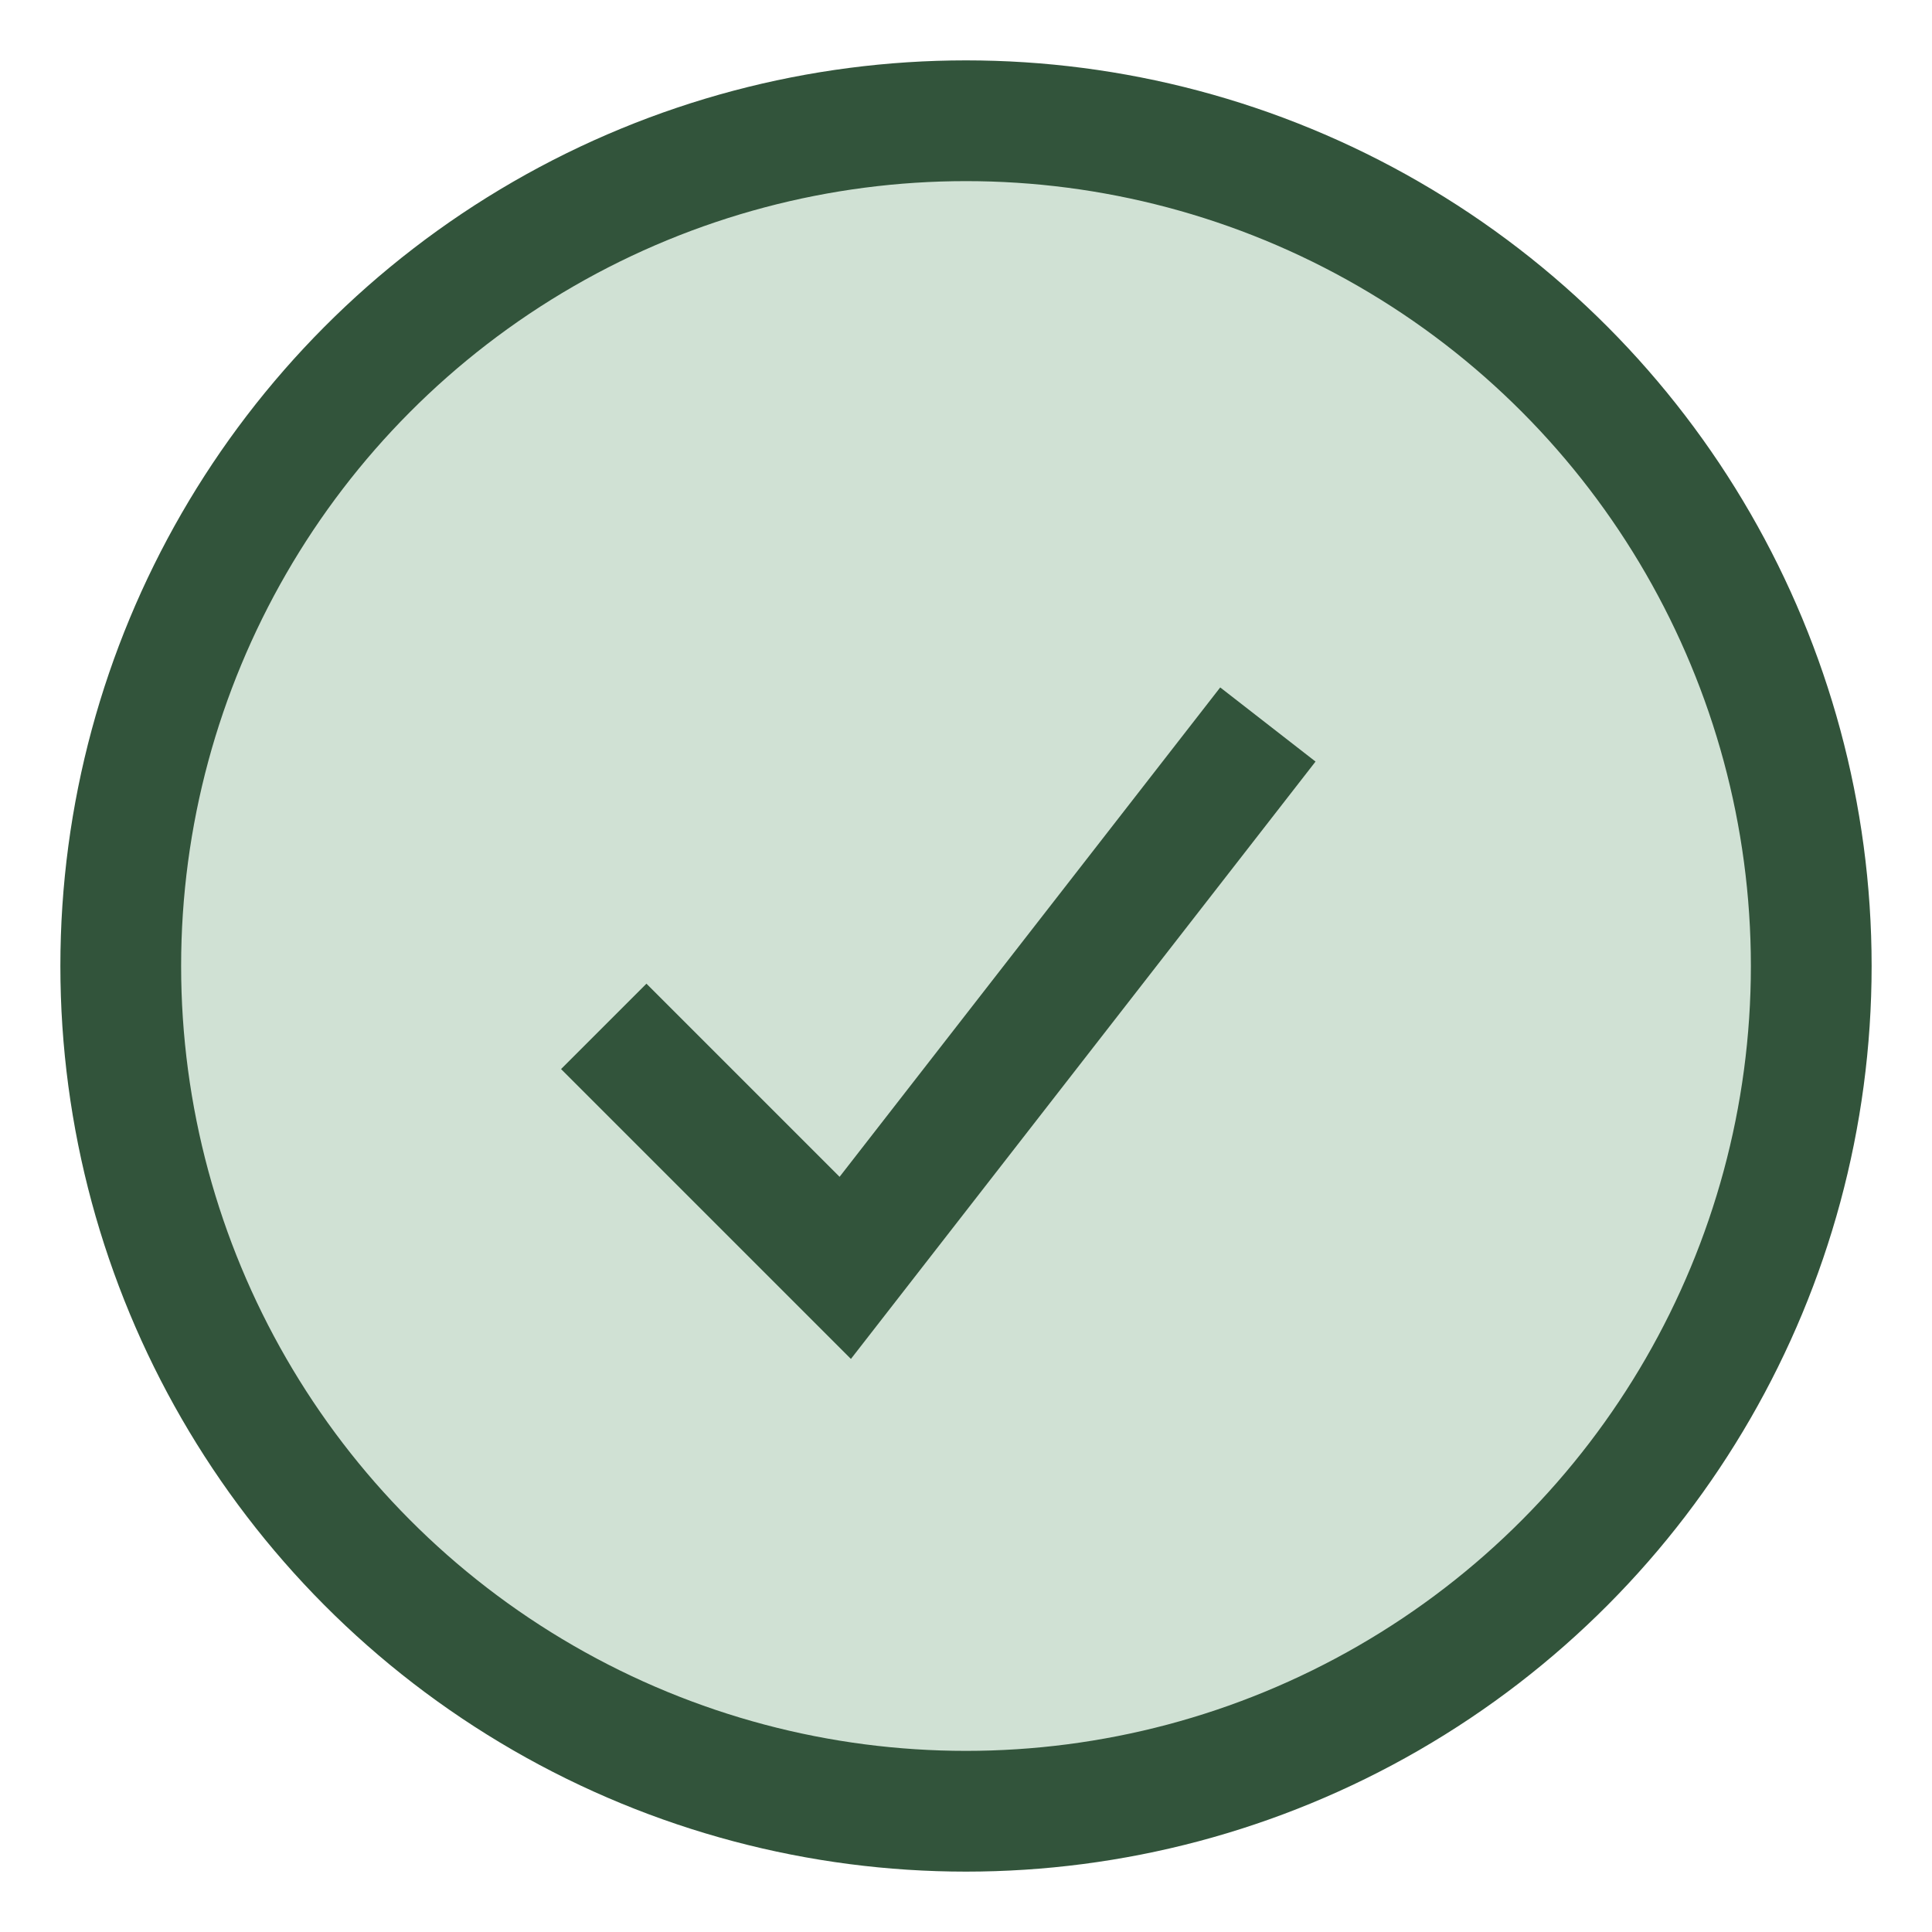 <?xml version="1.0" encoding="UTF-8"?>
<svg xmlns="http://www.w3.org/2000/svg" width="32" height="32" viewBox="0 0 32 32"><circle cx="16" cy="16" r="14" fill="#D0E1D4" stroke="#32543B" stroke-width="2"/><path d="M10 17l4 4 7-9" fill="none" stroke="#32543B" stroke-width="2"/></svg>